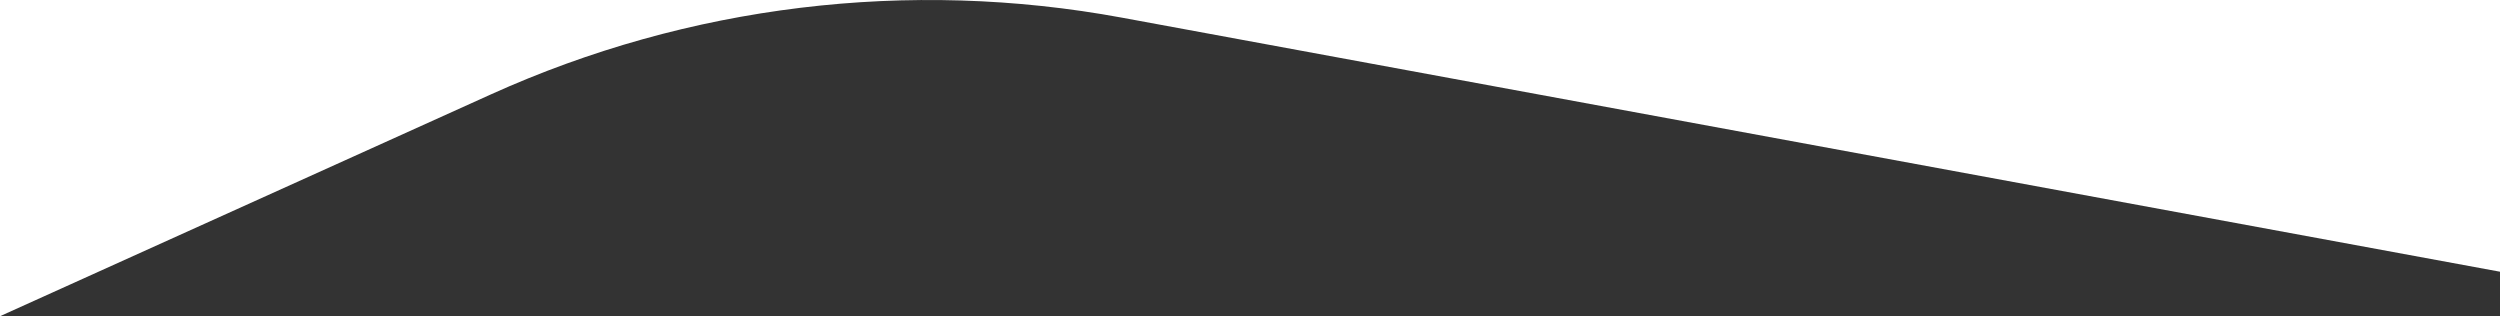 <?xml version="1.0" encoding="UTF-8"?><svg id="Layer_1" xmlns="http://www.w3.org/2000/svg" viewBox="0 0 1280 162"><rect x="0" y="0" width="1280" height="162" fill="#333333" stroke="none"/><defs><style>.cls-1{fill:#fff;}</style></defs><path class="cls-1" d="M0,0v161.9L251.42,48.3C352.55,2.61,465.22-11.09,574.36,9.03l705.64,130.09V0H0Z"/></svg>